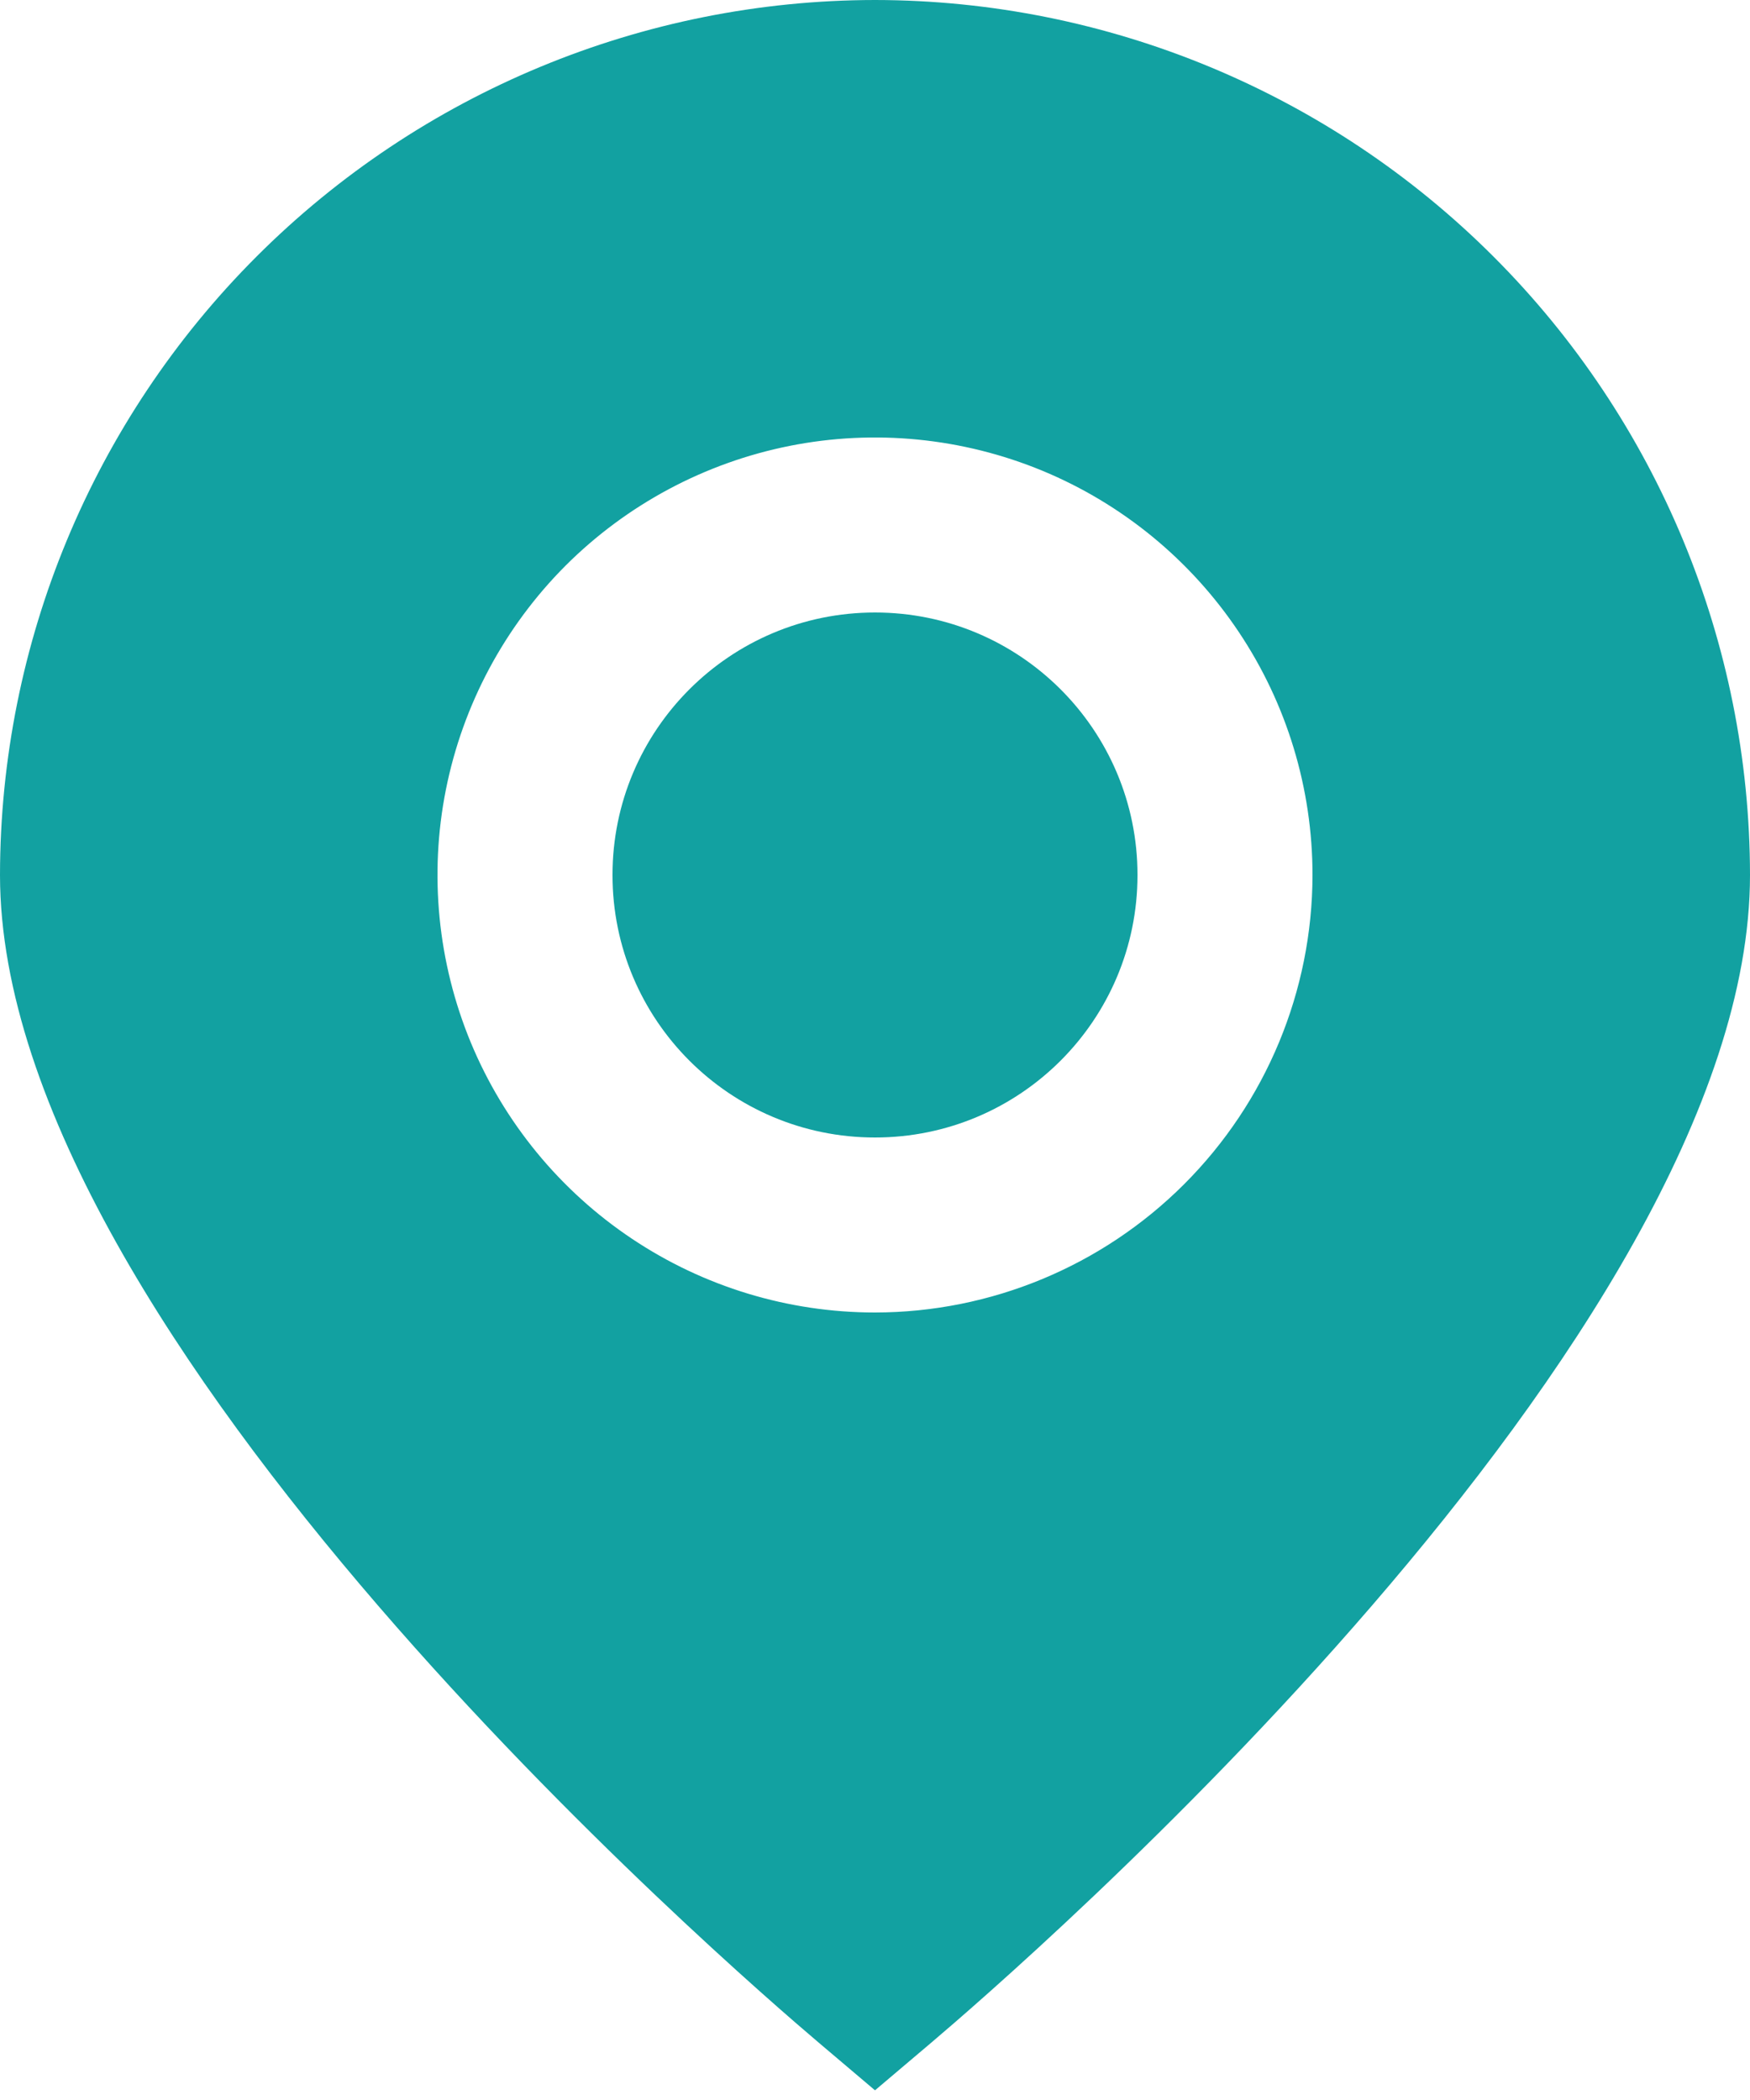 <svg width="15" height="18" viewBox="0 0 15 18" fill="none" xmlns="http://www.w3.org/2000/svg">
<path d="M7.5 0C5.512 0.002 3.605 0.793 2.199 2.199C0.793 3.605 0.002 5.512 0 7.5C0 11.461 6.3 16.9 7.016 17.507L7.5 17.917L7.984 17.507C8.7 16.9 15 11.461 15 7.5C14.998 5.512 14.207 3.605 12.801 2.199C11.395 0.793 9.488 0.002 7.5 0ZM7.5 11.25C6.758 11.25 6.033 11.03 5.417 10.618C4.8 10.206 4.319 9.62 4.035 8.935C3.752 8.25 3.677 7.496 3.822 6.768C3.967 6.041 4.324 5.373 4.848 4.848C5.373 4.324 6.041 3.967 6.768 3.822C7.496 3.677 8.25 3.752 8.935 4.035C9.62 4.319 10.206 4.8 10.618 5.417C11.03 6.033 11.25 6.758 11.25 7.5C11.249 8.494 10.853 9.447 10.15 10.15C9.447 10.853 8.494 11.249 7.5 11.25Z" fill="#12A1A1"/>
<path d="M7.5 9.75C8.743 9.75 9.75 8.743 9.75 7.5C9.75 6.257 8.743 5.25 7.5 5.25C6.257 5.25 5.25 6.257 5.25 7.5C5.25 8.743 6.257 9.75 7.5 9.75Z" fill="#12A1A1"/>
</svg>
